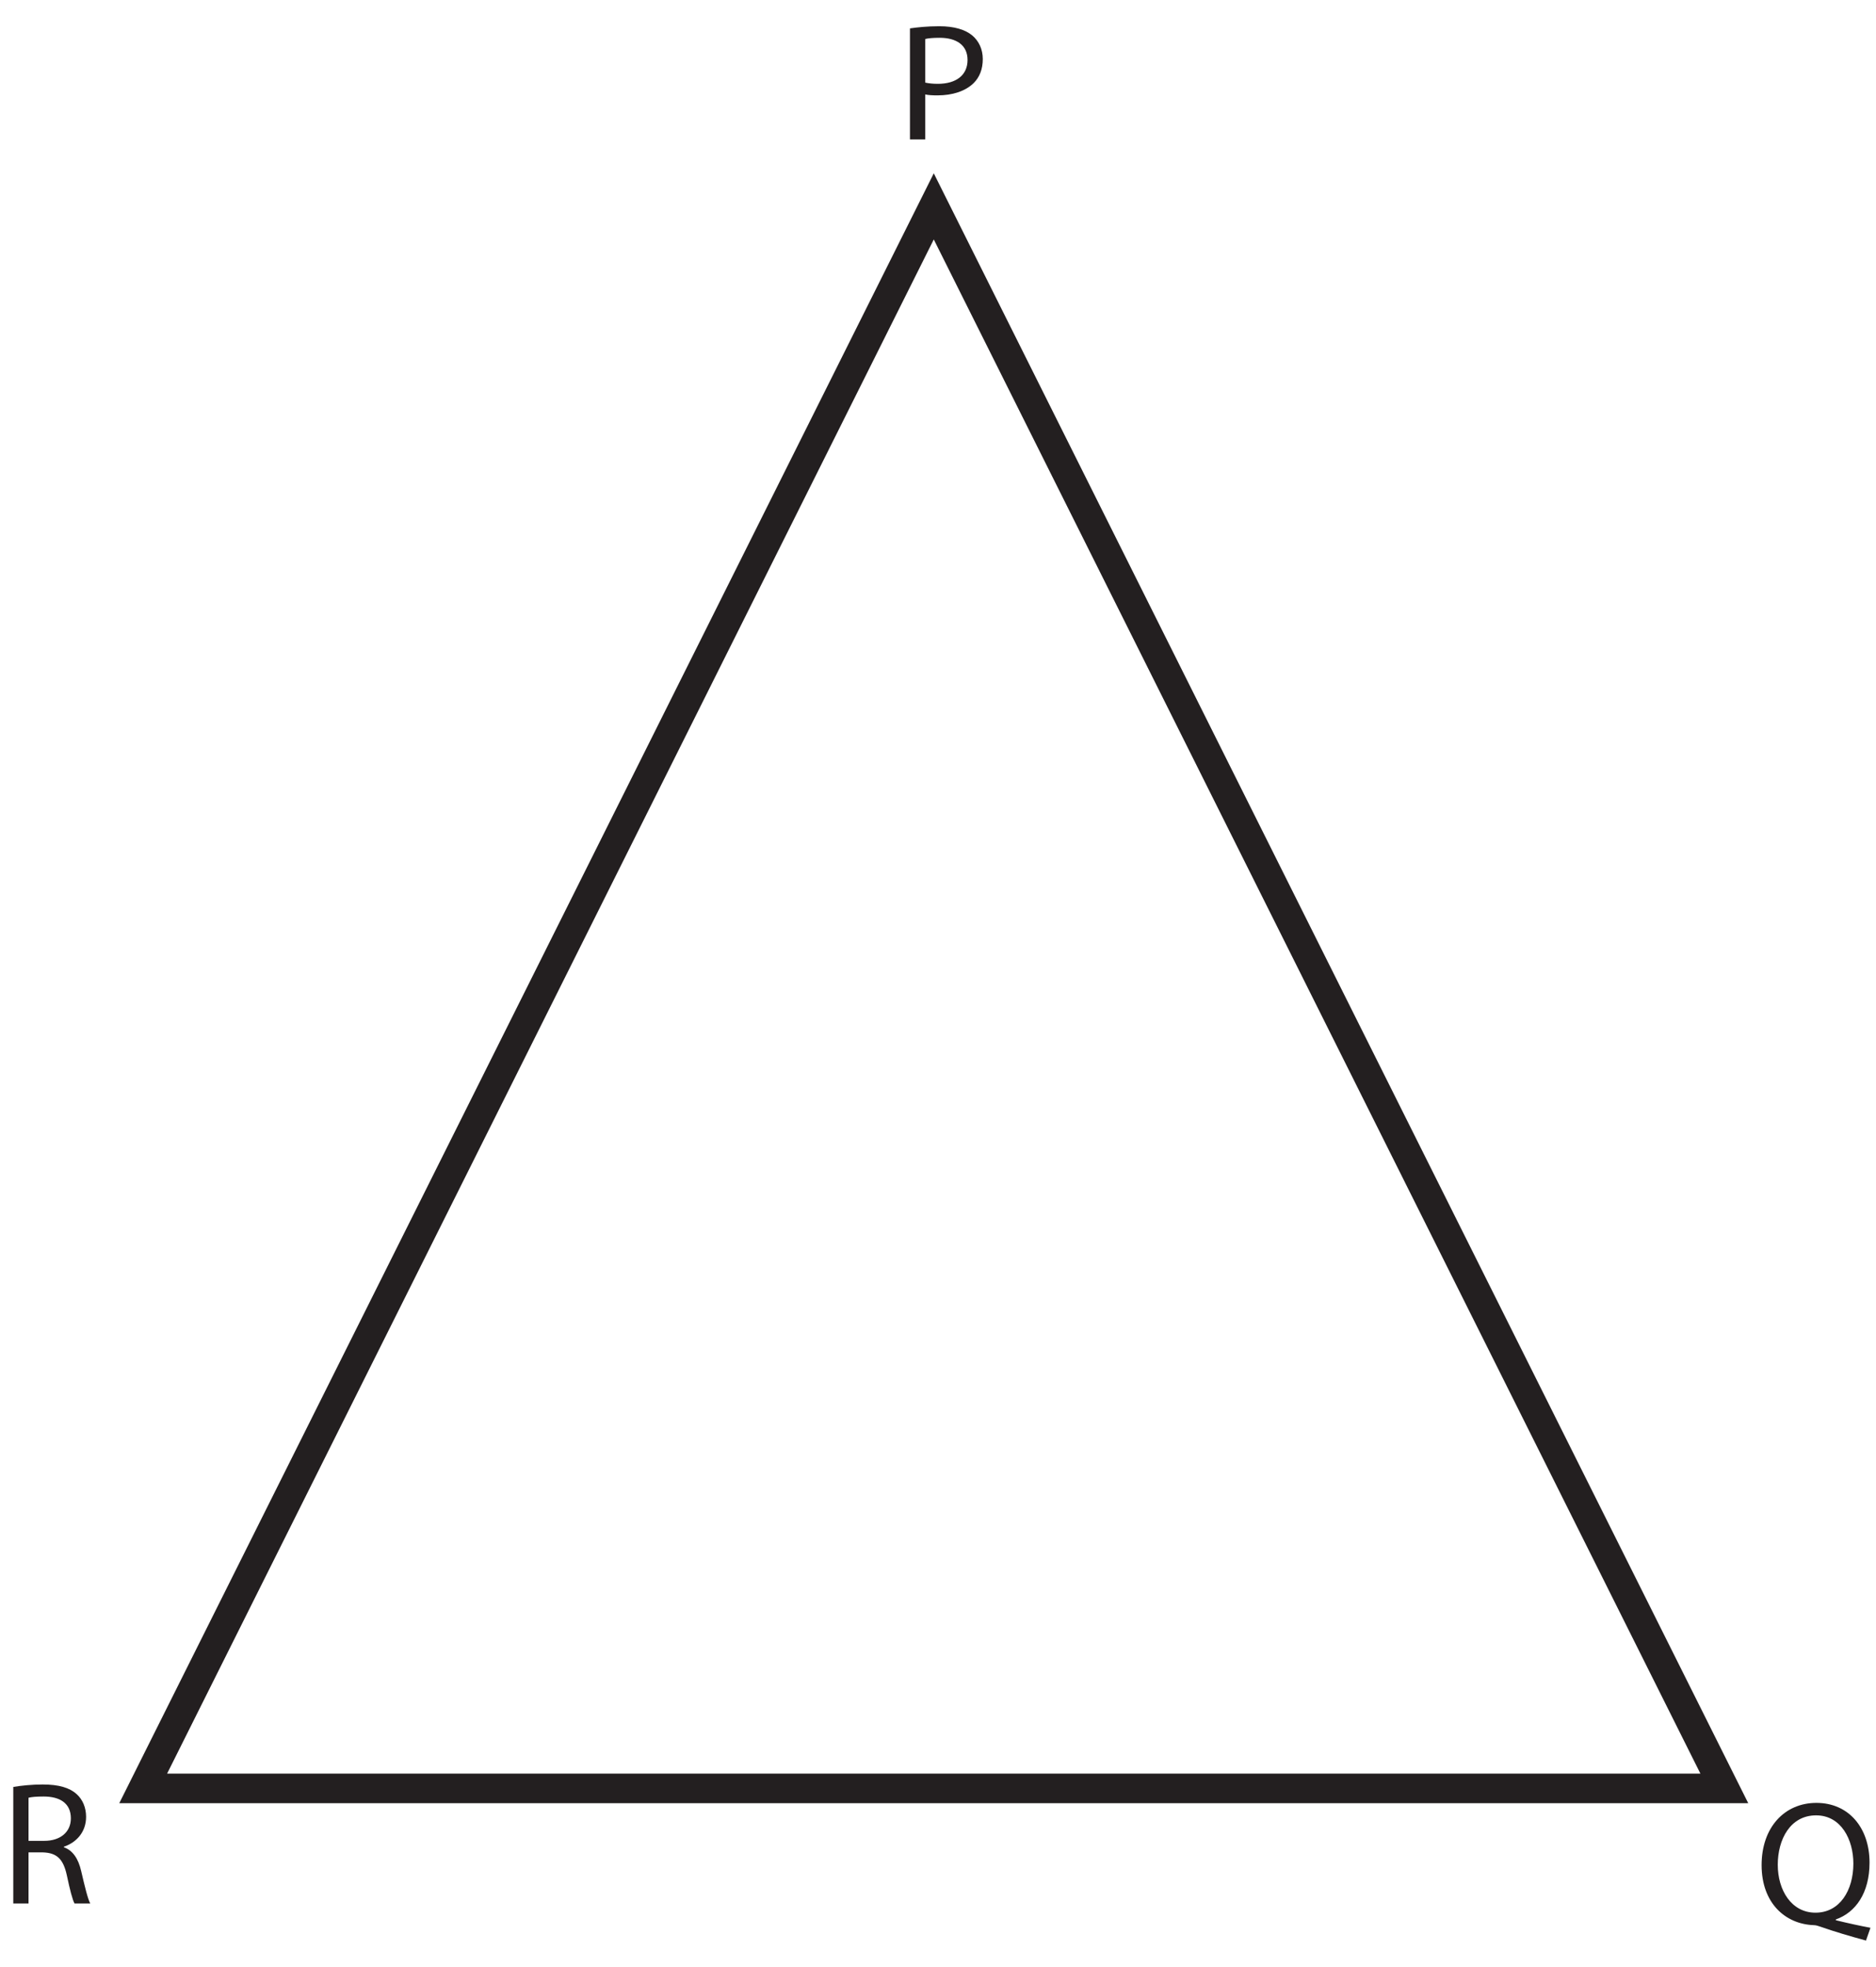 <?xml version="1.0" encoding="UTF-8"?>
<svg xmlns="http://www.w3.org/2000/svg" xmlns:xlink="http://www.w3.org/1999/xlink" width="190.381pt" height="199.59pt" viewBox="0 0 190.381 199.59" version="1.1">
<defs>
<g>
<symbol overflow="visible" id="glyph0-0">
<path style="stroke:none;" d="M 0 0 L 8.891 0 L 8.891 -11.828 L 0 -11.828 Z M 4.453 -6.672 L 1.422 -10.984 L 7.469 -10.984 Z M 4.984 -5.922 L 8 -10.234 L 8 -1.609 Z M 1.422 -0.844 L 4.453 -5.156 L 7.469 -0.844 Z M 0.891 -10.234 L 3.906 -5.922 L 0.891 -1.609 Z M 0.891 -10.234 "/>
</symbol>
<symbol overflow="visible" id="glyph0-1">
<path style="stroke:none;" d="M 1.344 0 L 2.891 0 L 2.891 -4.562 C 3.25 -4.484 3.688 -4.469 4.141 -4.469 C 5.656 -4.469 6.969 -4.891 7.812 -5.719 C 8.406 -6.312 8.734 -7.125 8.734 -8.156 C 8.734 -9.156 8.328 -9.984 7.688 -10.531 C 6.969 -11.141 5.844 -11.484 4.328 -11.484 C 3.078 -11.484 2.094 -11.375 1.344 -11.266 Z M 2.891 -10.188 C 3.172 -10.266 3.688 -10.312 4.359 -10.312 C 6.047 -10.312 7.188 -9.578 7.188 -8.062 C 7.188 -6.531 6.047 -5.641 4.172 -5.641 C 3.656 -5.641 3.234 -5.688 2.891 -5.766 Z M 2.891 -10.188 "/>
</symbol>
<symbol overflow="visible" id="glyph1-0">
<path style="stroke:none;" d="M 0 0 L 8.891 0 L 8.891 -12.453 L 0 -12.453 Z M 4.453 -7.031 L 1.422 -11.562 L 7.469 -11.562 Z M 4.984 -6.219 L 8 -10.75 L 8 -1.688 Z M 1.422 -0.891 L 4.453 -5.422 L 7.469 -0.891 Z M 0.891 -10.75 L 3.906 -6.219 L 0.891 -1.688 Z M 0.891 -10.75 "/>
</symbol>
<symbol overflow="visible" id="glyph1-1">
<path style="stroke:none;" d="M 11.688 0.469 C 10.672 0.281 9.375 0 8.172 -0.297 L 8.172 -0.375 C 10.172 -1.078 11.594 -3.047 11.594 -6.141 C 11.594 -9.672 9.484 -12.203 6.203 -12.203 C 2.969 -12.203 0.641 -9.719 0.641 -5.891 C 0.641 -2.016 3.062 0.094 5.922 0.203 C 6.156 0.203 6.391 0.281 6.656 0.375 C 8.031 0.859 9.625 1.328 11.234 1.766 Z M 6.109 -1.062 C 3.656 -1.062 2.281 -3.359 2.281 -5.922 C 2.281 -8.516 3.562 -10.938 6.172 -10.938 C 8.719 -10.938 9.953 -8.469 9.953 -6.047 C 9.953 -3.328 8.578 -1.062 6.109 -1.062 Z M 6.109 -1.062 "/>
</symbol>
<symbol overflow="visible" id="glyph1-2">
<path style="stroke:none;" d="M 1.344 0 L 2.891 0 L 2.891 -5.188 L 4.359 -5.188 C 5.766 -5.141 6.422 -4.516 6.781 -2.859 C 7.094 -1.375 7.359 -0.359 7.562 0 L 9.156 0 C 8.906 -0.469 8.625 -1.625 8.234 -3.297 C 7.953 -4.531 7.391 -5.391 6.484 -5.703 L 6.484 -5.766 C 7.734 -6.188 8.734 -7.234 8.734 -8.797 C 8.734 -9.75 8.375 -10.562 7.781 -11.094 C 7.062 -11.75 5.969 -12.078 4.328 -12.078 C 3.266 -12.078 2.141 -11.969 1.344 -11.828 Z M 2.891 -10.734 C 3.172 -10.812 3.688 -10.859 4.422 -10.859 C 6.062 -10.859 7.188 -10.188 7.188 -8.641 C 7.188 -7.266 6.141 -6.359 4.484 -6.359 L 2.891 -6.359 Z M 2.891 -10.734 "/>
</symbol>
</g>
<clipPath id="clip1">
  <path d="M 0 0 L 190.383 0 L 190.383 199.59 L 0 199.59 Z M 0 0 "/>
</clipPath>
</defs>
<g id="surface1">
<g style="fill:rgb(13.73%,12.16%,12.549%);fill-opacity:1;">
  <use xlink:href="#glyph0-1" x="91.001" y="14.147"/>
</g>
<g style="fill:rgb(13.73%,12.16%,12.549%);fill-opacity:1;">
  <use xlink:href="#glyph1-1" x="178.131" y="195.146"/>
</g>
<g style="fill:rgb(13.73%,12.16%,12.549%);fill-opacity:1;">
  <use xlink:href="#glyph1-2" x="0.003" y="193.154"/>
</g>
<g clip-path="url(#clip1)" clip-rule="nonzero">
<path style="fill:none;stroke-width:3;stroke-linecap:butt;stroke-linejoin:miter;stroke:rgb(13.73%,12.16%,12.549%);stroke-opacity:1;stroke-miterlimit:10;" d="M 0 -0.001 L 80.231 160.53 L 160.457 -0.001 Z M 0 -0.001 " transform="matrix(1,0,0,-1,14.531,181.472)"/>
</g>
</g>
</svg>
